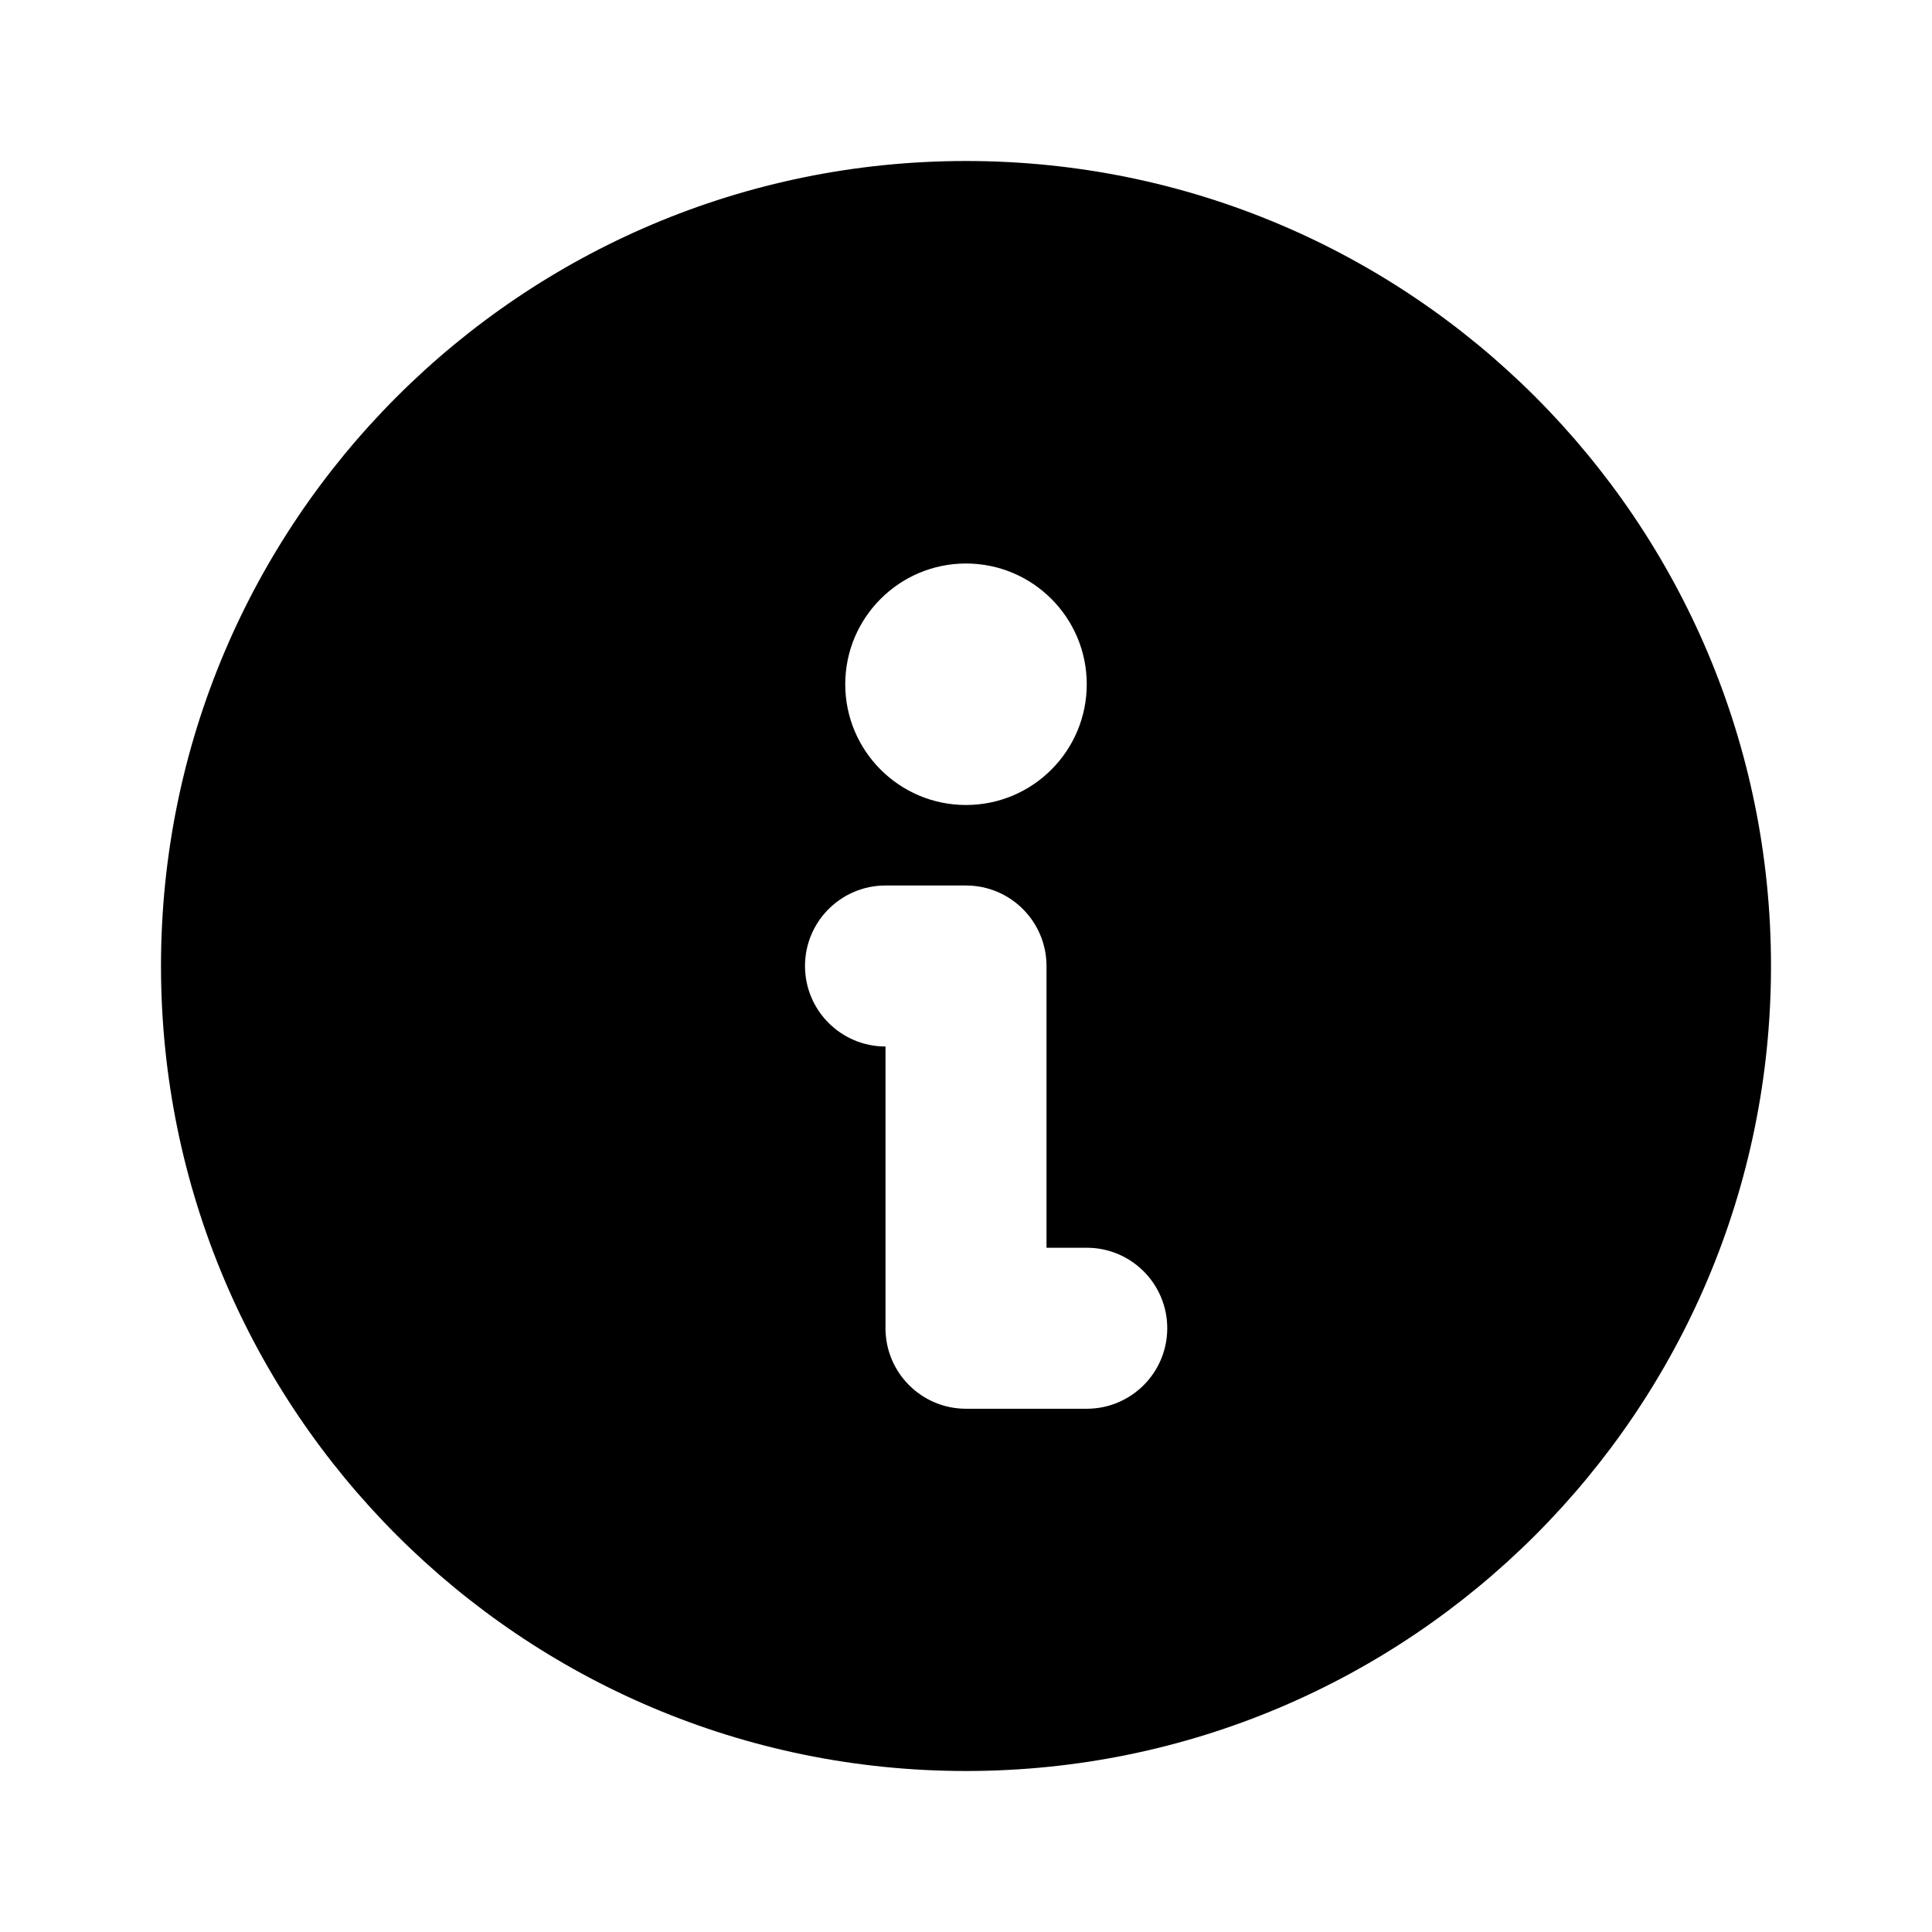 <svg width="24" height="24" viewBox="0 0 24 24" fill="none" xmlns="http://www.w3.org/2000/svg">
    <path fill-rule="evenodd" clip-rule="evenodd" d="M22 12C22 17.523 17.523 22 12 22C6.477 22 2 17.523 2 12C2 6.477 6.477 2 12 2C17.523 2 22 6.477 22 12ZM10 12C10 12.552 10.448 13 11 13V16.5C11 17.052 11.448 17.5 12 17.5H13.5C14.052 17.5 14.5 17.052 14.5 16.5C14.5 15.948 14.052 15.5 13.5 15.5H13V12C13 11.448 12.552 11 12 11H11C10.448 11 10 11.448 10 12ZM12 10C12.828 10 13.5 9.328 13.5 8.5C13.5 7.672 12.828 7 12 7C11.172 7 10.5 7.672 10.5 8.5C10.5 9.328 11.172 10 12 10Z" fill="black"/>
</svg>
